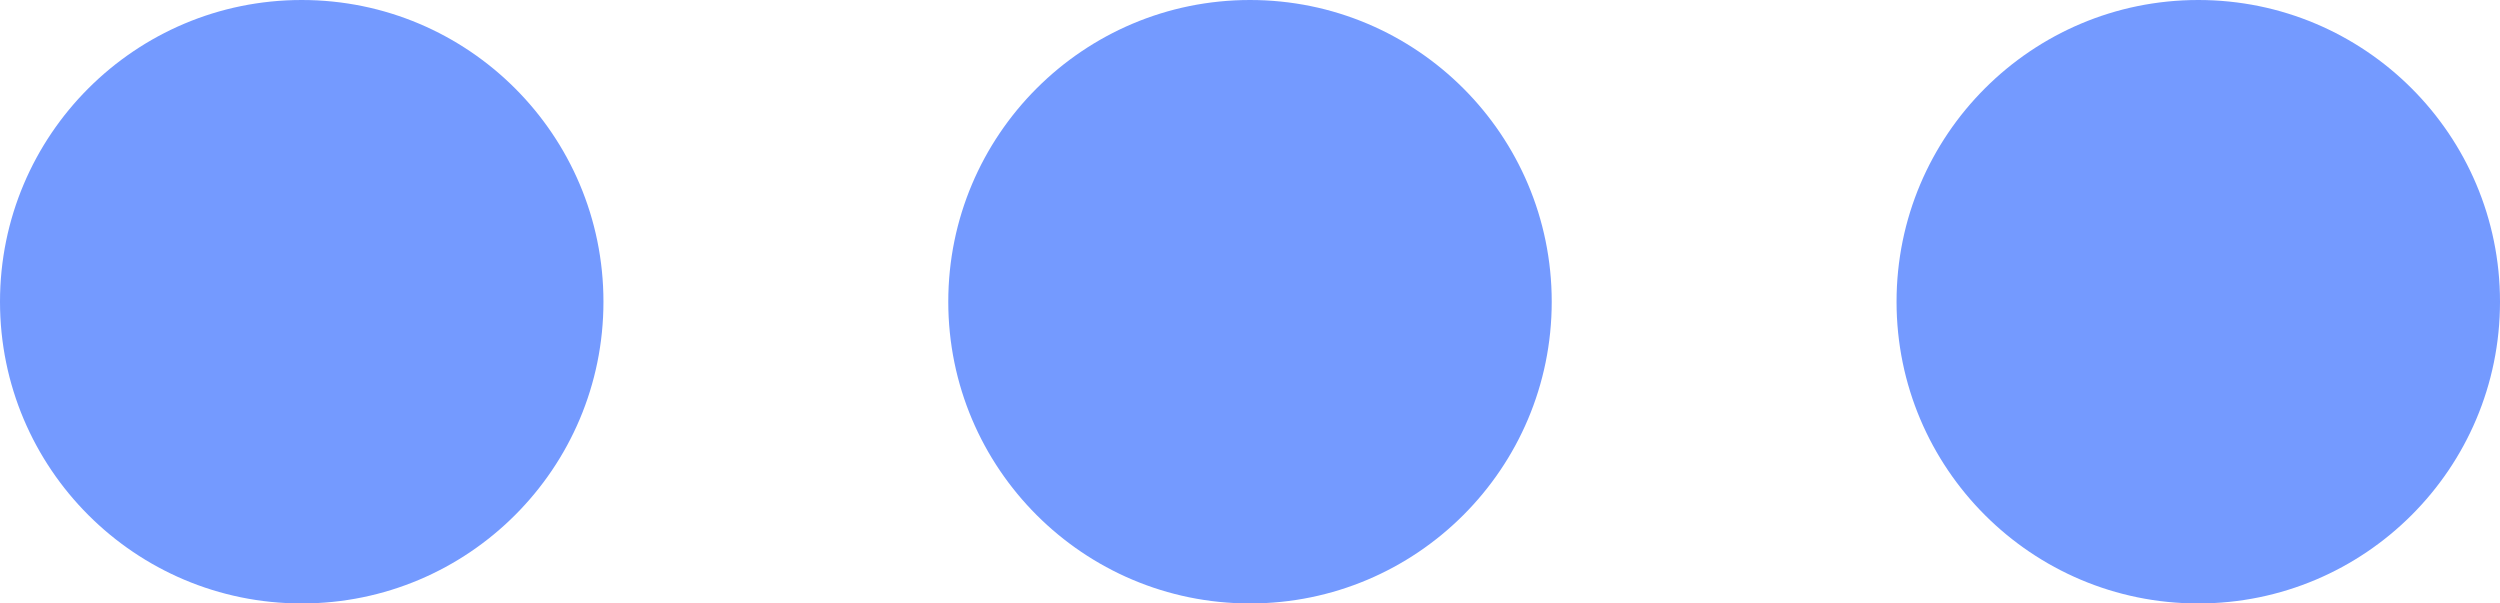 <svg width="29" height="7" viewBox="0 0 29 7" fill="none" xmlns="http://www.w3.org/2000/svg">
<path d="M3.5 0C5.433 0 7 1.567 7 3.5C7 5.433 5.433 7 3.5 7C1.567 7 0 5.433 0 3.5C0 1.567 1.567 0 3.5 0ZM14.5 0C16.433 0 18 1.567 18 3.5C18 5.433 16.433 7 14.5 7C12.567 7 11 5.433 11 3.5C11 1.567 12.567 0 14.5 0ZM25.5 0C27.433 0 29 1.567 29 3.5C29 5.433 27.433 7 25.5 7C23.567 7 22 5.433 22 3.5C22 1.567 23.567 0 25.5 0Z" fill="#749AFF"/>
</svg>
